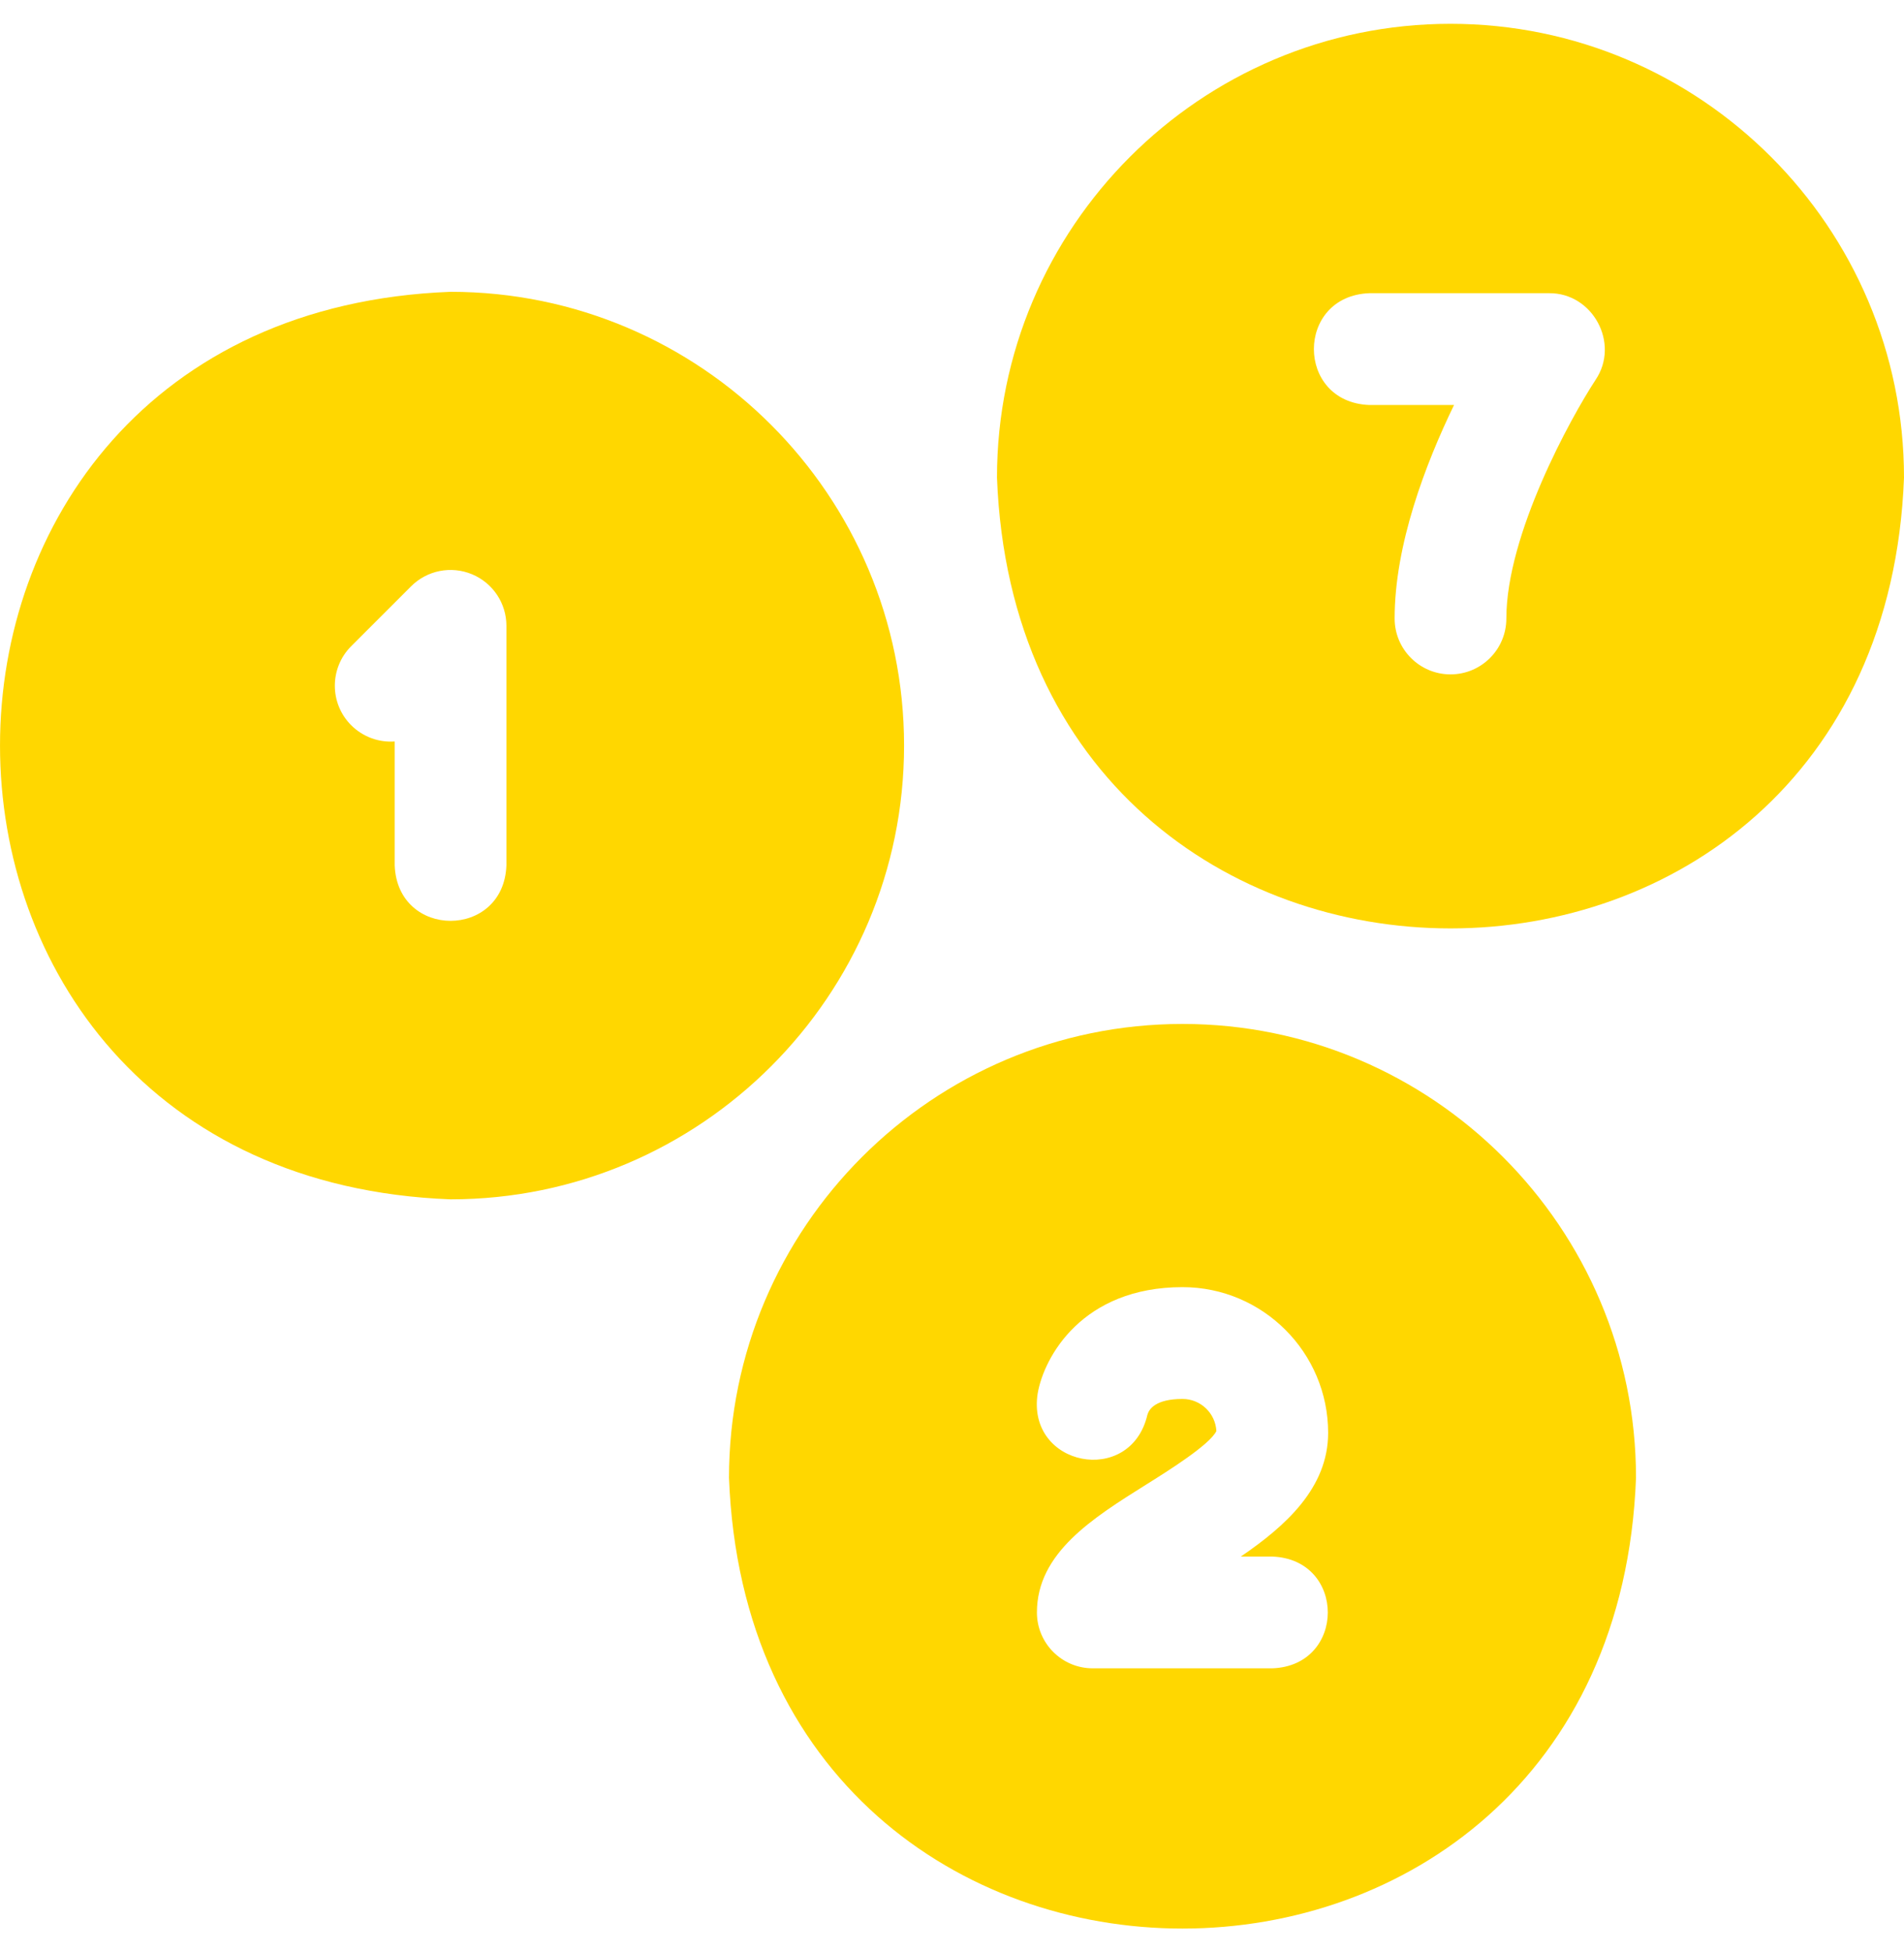 <svg width="40" height="41" viewBox="0 0 40 41" fill="none" xmlns="http://www.w3.org/2000/svg">
<path d="M24.843 21.503C19.589 21.503 15.315 25.778 15.315 31.033C15.794 43.657 33.893 43.654 34.37 31.033C34.37 25.778 30.096 21.503 24.843 21.503ZM26.729 32.688C28.284 32.745 28.283 34.978 26.729 35.035H22.957C22.309 35.035 21.784 34.51 21.784 33.861C21.784 32.615 22.948 31.885 24.075 31.179C24.545 30.885 25.41 30.343 25.554 30.053C25.535 29.677 25.223 29.378 24.843 29.378C24.283 29.378 24.14 29.587 24.105 29.711C23.75 31.227 21.559 30.799 21.8 29.262C21.933 28.491 22.74 27.03 24.843 27.03C26.53 27.03 27.902 28.403 27.902 30.09C27.902 31.244 27.009 32.046 26.067 32.688H26.729V32.688Z" fill="#FFD700"/>
<path d="M18.993 15.657C18.993 10.402 14.719 6.128 9.466 6.128C-3.157 6.607 -3.153 24.709 9.466 25.186C14.719 25.186 18.993 20.912 18.993 15.657ZM10.639 18.171C10.582 19.727 8.349 19.726 8.292 18.171V15.571C7.964 15.594 7.629 15.48 7.378 15.23C6.92 14.772 6.92 14.028 7.378 13.57L8.636 12.313C8.971 11.977 9.476 11.877 9.915 12.059C10.353 12.24 10.639 12.668 10.639 13.143V18.171Z" fill="#FFD700"/>
<path d="M30.473 0.5C25.219 0.5 20.945 4.775 20.945 10.029C21.424 22.654 39.523 22.651 40 10.029C40 4.775 35.726 0.5 30.473 0.5ZM33.521 7.976C33 8.771 31.646 11.223 31.646 12.988C31.646 13.636 31.121 14.162 30.473 14.162C29.824 14.162 29.299 13.636 29.299 12.988C29.299 11.441 29.945 9.747 30.547 8.505H28.769C27.213 8.447 27.215 6.214 28.769 6.157H32.541C33.462 6.147 34.036 7.212 33.521 7.976Z" fill="#FFD700"/>
</svg>
